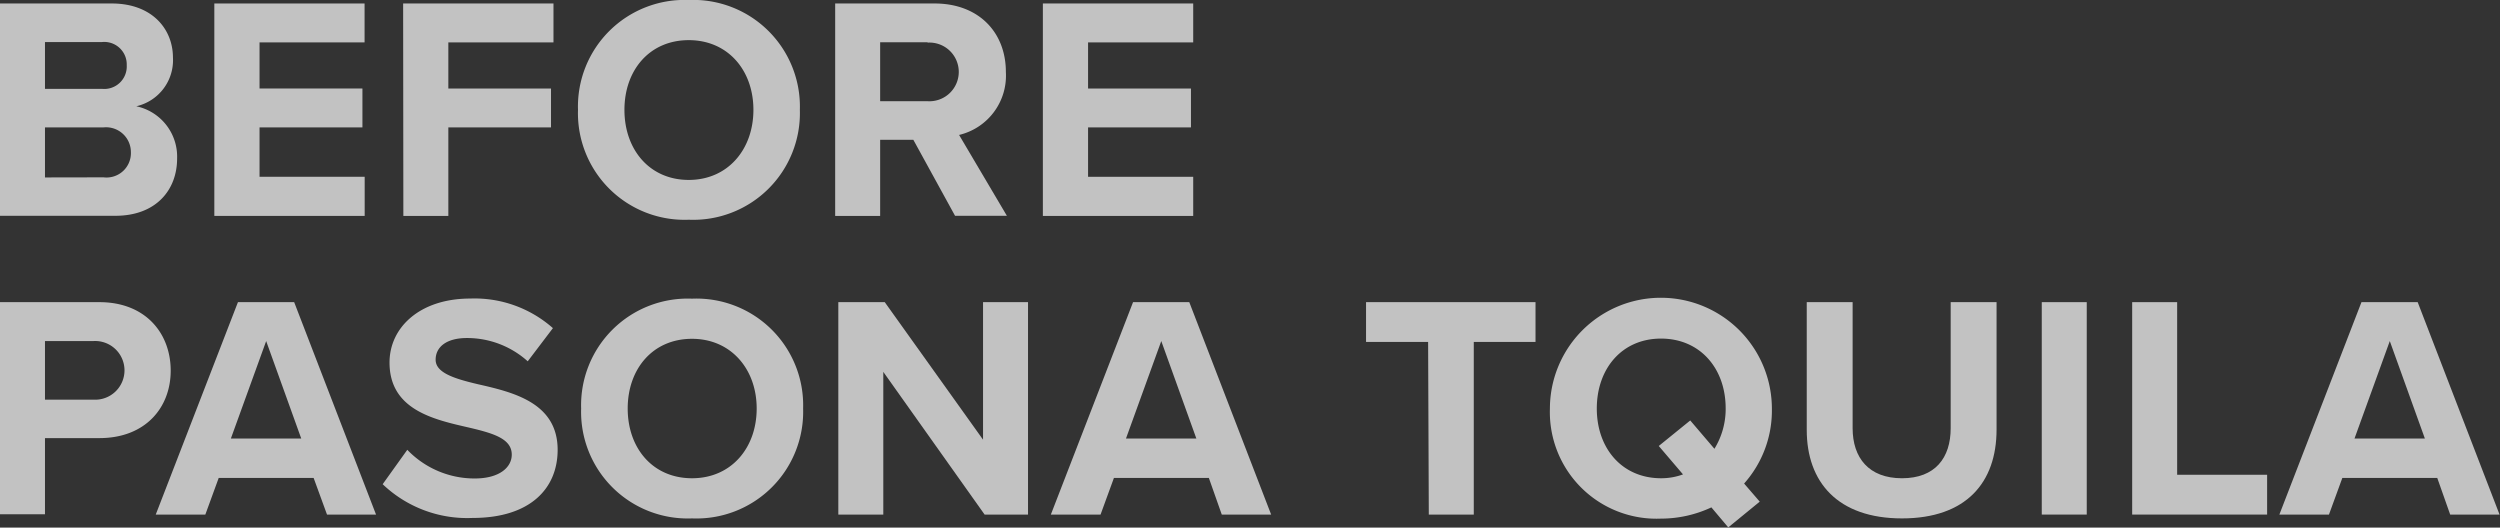 <svg xmlns="http://www.w3.org/2000/svg" viewBox="0 0 222.32 46.92"><rect x="0" y="0" width="222.32" height="46.92" fill="#333333" stroke="none"/><defs><style>.cls-1{opacity:0.7;}.cls-2{fill:#fff;}</style></defs><title>before</title><g id="レイヤー_2" data-name="レイヤー 2"><g id="レイヤー_1-2" data-name="レイヤー 1"><g class="cls-1"><path class="cls-2" d="M0,.31H9.94c3.6,0,5.44,2.29,5.44,4.81a4.2,4.2,0,0,1-3.26,4.33,4.58,4.58,0,0,1,3.63,4.64c0,2.83-1.9,5.1-5.49,5.1H0ZM9.06,7.9a2,2,0,0,0,2.21-2.1A2,2,0,0,0,9.06,3.74H4V7.9Zm.14,7.87a2.17,2.17,0,0,0,2.44-2.24A2.21,2.21,0,0,0,9.2,11.33H4v4.45Z"/><path class="cls-2" d="M19.06.31H32.42V3.77H23.08V7.87h9.15v3.46H23.08v4.39h9.35V19.2H19.06Z"/><path class="cls-2" d="M35.85.31H49.22V3.77H39.87V7.87H49v3.46H39.87V19.2h-4Z"/><path class="cls-2" d="M61.25,0a9.49,9.49,0,0,1,9.88,9.77,9.49,9.49,0,0,1-9.88,9.77A9.48,9.48,0,0,1,51.4,9.77,9.48,9.48,0,0,1,61.25,0Zm0,3.57c-3.48,0-5.72,2.66-5.72,6.2S57.77,16,61.25,16,67,13.28,67,9.77,64.74,3.57,61.25,3.57Z"/><path class="cls-2" d="M81.22,12.43H78.27V19.2h-4V.31h8.84c3.94,0,6.34,2.58,6.34,6.09A5.42,5.42,0,0,1,85.29,12l4.25,7.19H84.93Zm1.27-8.67H78.27V9h4.22a2.61,2.61,0,1,0,0-5.21Z"/><path class="cls-2" d="M92.74.31h13.37V3.77H96.76V7.87h9.15v3.46H96.76v4.39h9.35V19.2H92.74Z"/><path class="cls-2" d="M0,26.87H8.84c4.11,0,6.34,2.78,6.34,6.09s-2.27,6-6.34,6H4v6.77H0Zm8.3,3.46H4v5.21H8.3a2.61,2.61,0,1,0,0-5.21Z"/><path class="cls-2" d="M27.89,42.5H19.45l-1.19,3.26H13.85l7.31-18.89h5l7.28,18.89H29.08ZM20.53,39h6.26l-3.12-8.67Z"/><path class="cls-2" d="M36.22,40a8.28,8.28,0,0,0,6,2.55c2.21,0,3.29-1,3.29-2.12,0-1.42-1.64-1.9-3.82-2.41-3.09-.71-7.05-1.56-7.05-5.78,0-3.14,2.72-5.69,7.17-5.69a10.51,10.51,0,0,1,7.36,2.63l-2.24,2.95a8.06,8.06,0,0,0-5.41-2.07c-1.81,0-2.78.79-2.78,1.93s1.59,1.67,3.77,2.18c3.12.71,7.08,1.64,7.08,5.83,0,3.46-2.46,6.06-7.56,6.06a10.88,10.88,0,0,1-8-3Z"/><path class="cls-2" d="M61.54,26.56a9.49,9.49,0,0,1,9.88,9.77,9.49,9.49,0,0,1-9.88,9.77,9.48,9.48,0,0,1-9.86-9.77A9.48,9.48,0,0,1,61.54,26.56Zm0,3.57c-3.48,0-5.72,2.66-5.72,6.2s2.24,6.2,5.72,6.2,5.75-2.69,5.75-6.2S65,30.13,61.54,30.13Z"/><path class="cls-2" d="M78.55,33.07V45.76h-4V26.87h4.13L87.42,39.1V26.87h4V45.76H87.56Z"/><path class="cls-2" d="M107.5,42.5H99.06l-1.19,3.26H93.45l7.31-18.89h5l7.28,18.89h-4.39ZM100.13,39h6.26l-3.12-8.67Z"/><path class="cls-2" d="M127,30.41h-5.52V26.87h15.07v3.54h-5.49V45.76h-4Z"/><path class="cls-2" d="M155.1,43l1.39,1.61-2.8,2.29-1.5-1.78a10.6,10.6,0,0,1-4.5,1,9.48,9.48,0,0,1-9.86-9.77,9.87,9.87,0,0,1,19.74,0A9.75,9.75,0,0,1,155.1,43Zm-5.44-.82-2.15-2.52,2.8-2.27,2.15,2.52a6.75,6.75,0,0,0,1-3.6c0-3.54-2.27-6.2-5.75-6.2S142,32.79,142,36.33s2.24,6.2,5.72,6.2A5.6,5.6,0,0,0,149.66,42.19Z"/><path class="cls-2" d="M160.67,26.87h4.08V38.08c0,2.63,1.44,4.45,4.39,4.45s4.33-1.81,4.33-4.45V26.87h4.08V38.2c0,4.7-2.69,7.9-8.41,7.9s-8.47-3.23-8.47-7.87Z"/><path class="cls-2" d="M181.57,26.87h4V45.76h-4Z"/><path class="cls-2" d="M189.61,26.87h4V42.22h8v3.54h-12Z"/><path class="cls-2" d="M216.74,42.5H208.3l-1.19,3.26H202.7L210,26.87h5l7.28,18.89h-4.39ZM209.38,39h6.26l-3.12-8.67Z"/></g></g></g></svg>